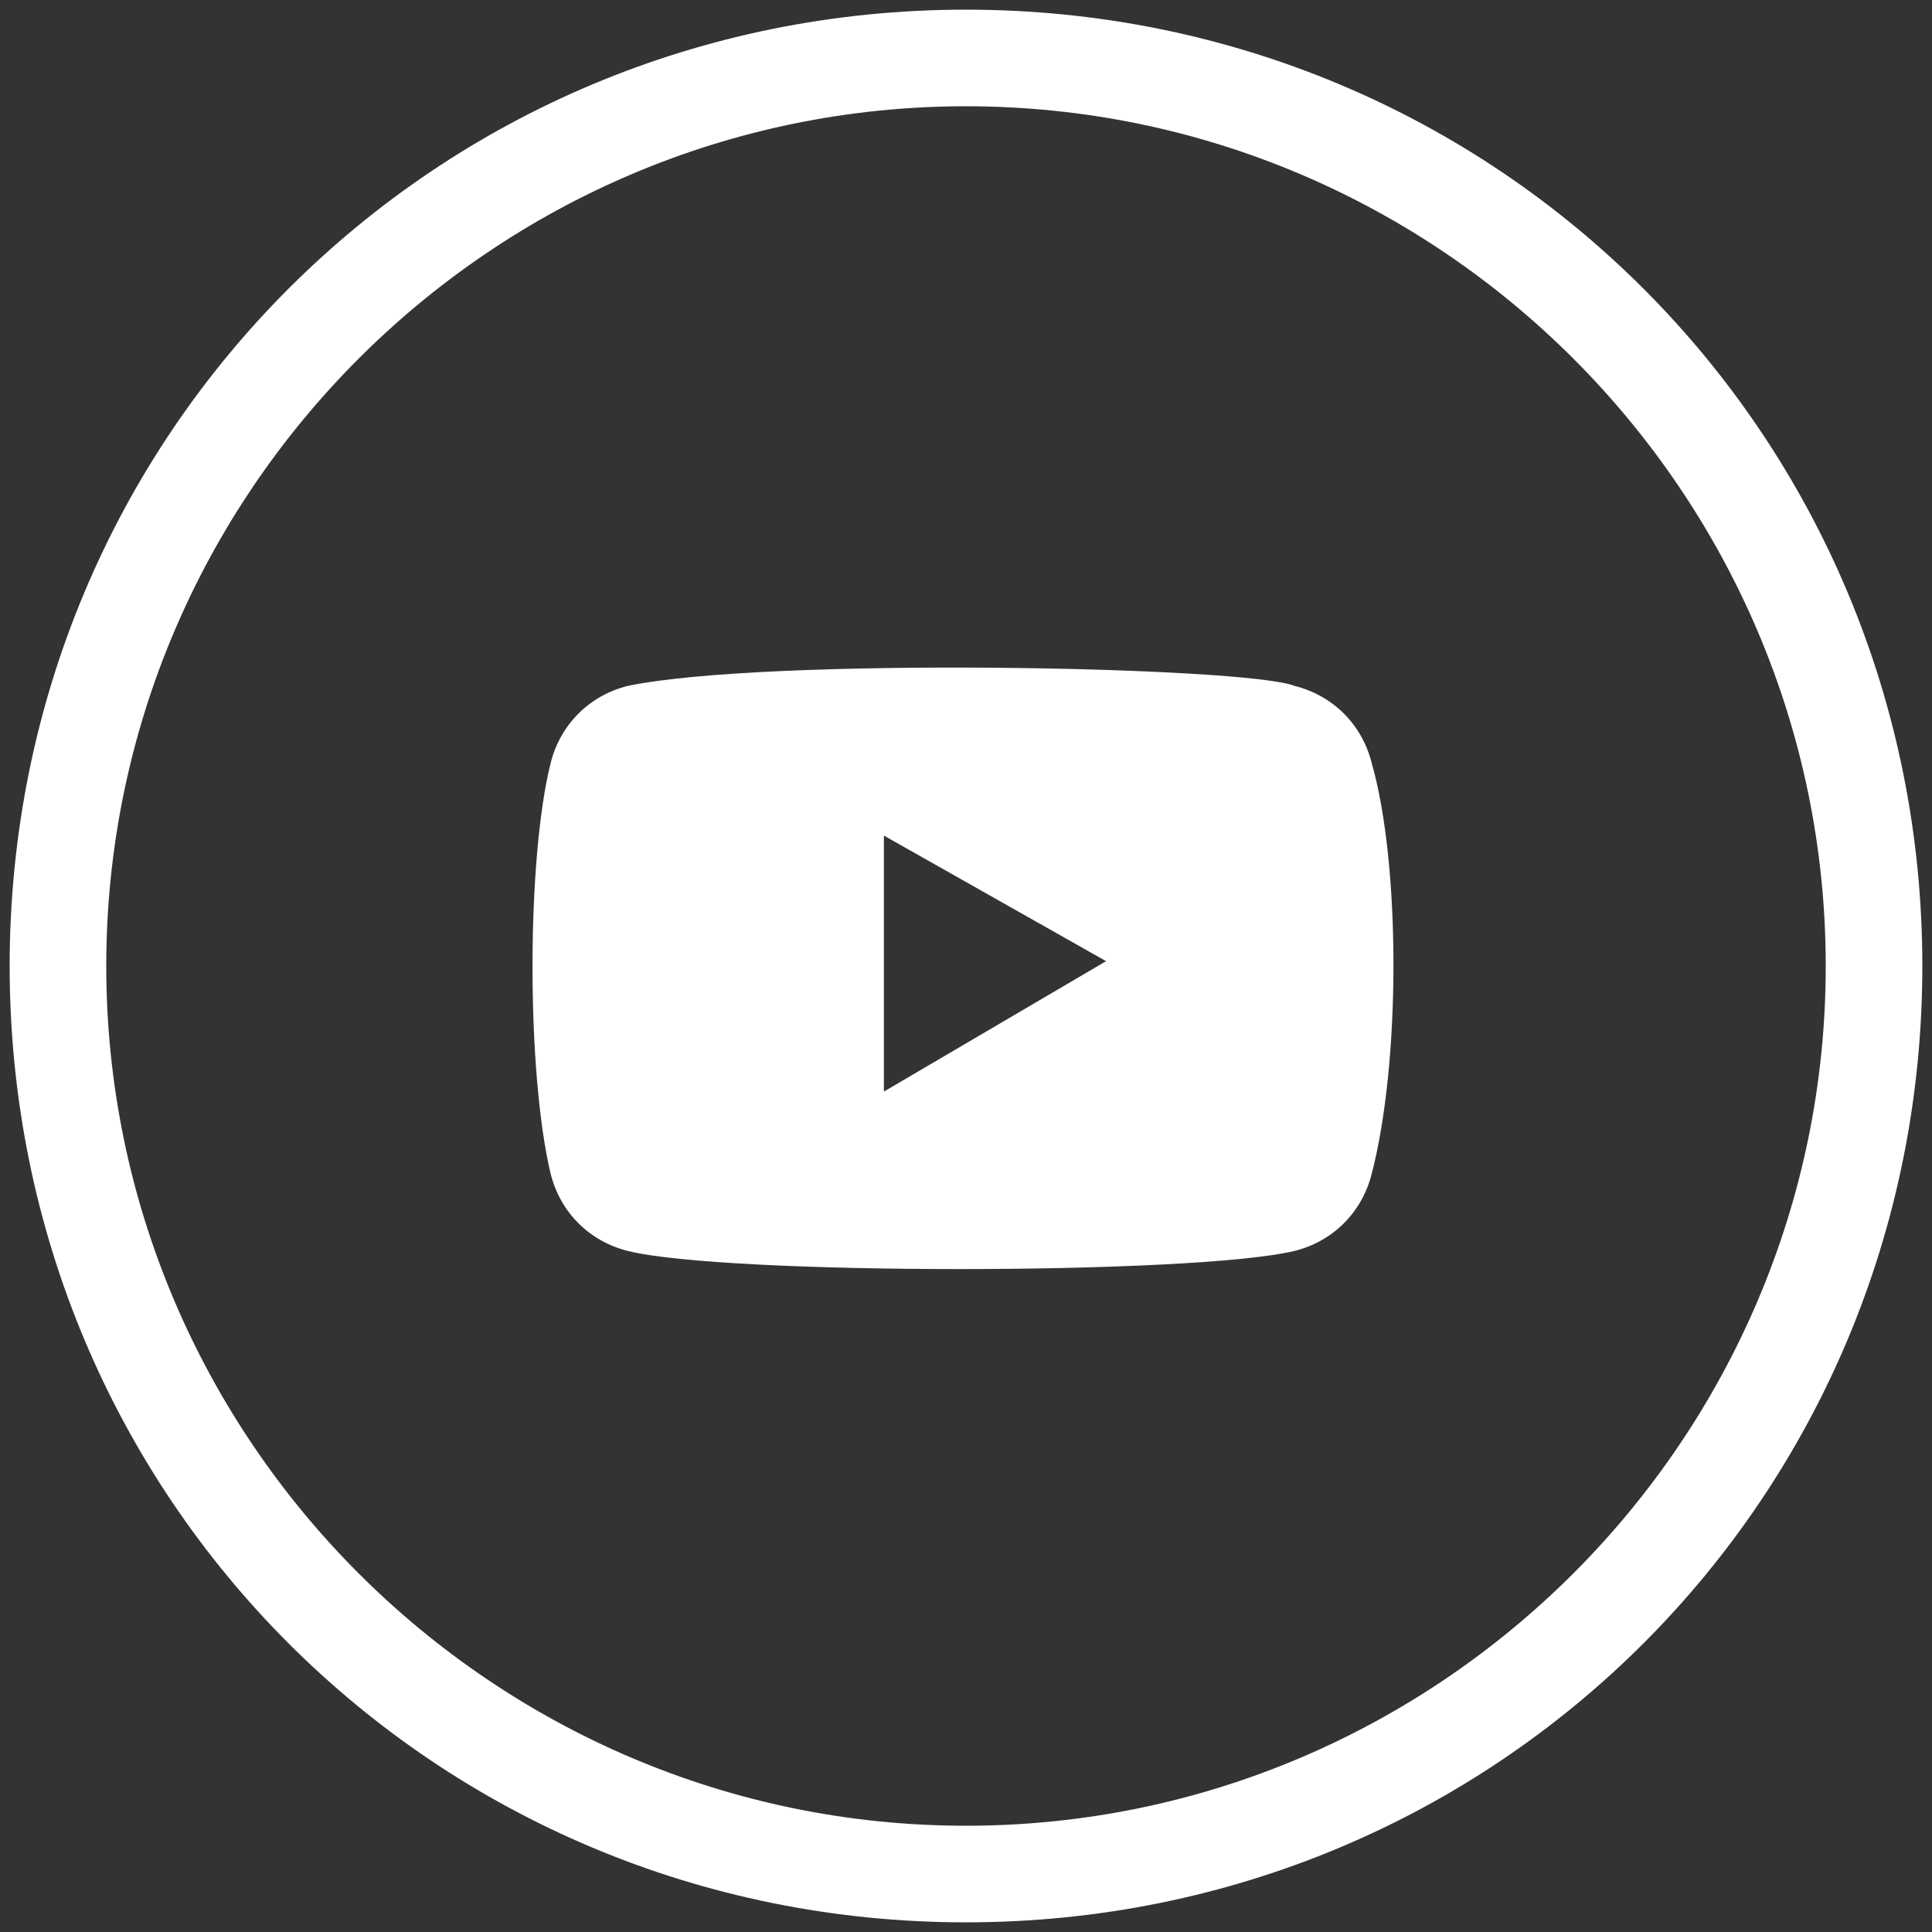 <?xml version="1.0" encoding="utf-8"?>
<!-- Generator: Adobe Illustrator 26.0.1, SVG Export Plug-In . SVG Version: 6.00 Build 0)  -->
<svg version="1.1" id="Layer_1" xmlns="http://www.w3.org/2000/svg" xmlns:xlink="http://www.w3.org/1999/xlink" x="0px" y="0px"
	 viewBox="0 0 40 40" style="enable-background:new 0 0 40 40;" xml:space="preserve">
<rect x="0" y="0" width="40" height="40" fill="#333333" stroke="none"/>
<style type="text/css">
	.st0{display:none;}
	.st1{display:inline;fill:#898989;}
	.st2{display:inline;}
	.st3{fill:#636772;}
	.st4{display:inline;fill:#636772;}
	.st5{fill:#FFFFFF;}
</style>
<g id="OLD" class="st0">
	<path class="st1" d="M20,0C9,0,0,9,0,20s9,20,20,20s20-9,20-20S31,0,20,0L20,0z M25,20.7h-3.3v11.6h-4.8V20.7h-2.3v-4.1h2.3V14
		c0-1.9,0.9-4.9,4.9-4.9h3.6v4h-2.6c-0.4,0-1,0.2-1,1.1v2.4h3.7L25,20.7z"/>
</g>
<g id="FB" class="st0">
	<g class="st2">
		<path class="st3" d="M20.1,2.2c9.8,0,17.8,8,17.8,17.8s-8,17.8-17.8,17.8S2.2,29.8,2.2,20S10.2,2.2,20.1,2.2 M20.1,0.2
			C9.1,0.2,0.2,9,0.2,20S9.1,39.8,20,39.8S39.9,31,39.9,20S31,0.2,20.1,0.2L20.1,0.2z"/>
	</g>
	<path class="st4" d="M24.2,16.9h-2.8v-1.8c0-0.7,0.5-0.8,0.8-0.8s1.9,0,1.9,0v-3.1h-2.7c-3.1,0-3.7,2.3-3.7,3.7v2H16V20h1.7
		c0,4,0,8.8,0,8.8h3.7c0,0,0-4.9,0-8.8h2.5L24.2,16.9z"/>
</g>
<g id="Insta" class="st0">
	<g class="st2">
		<path class="st3" d="M20,2.2c9.8,0,17.8,8,17.8,17.8s-8,17.8-17.8,17.8S2.2,29.8,2.2,20S10.2,2.2,20,2.2 M20,0.2
			C9,0.2,0.2,9,0.2,20S9,39.8,20,39.8S39.8,31,39.8,20S31,0.2,20,0.2L20,0.2z"/>
	</g>
	<g class="st2">
		<path class="st3" d="M20,12.9c2.3,0,2.6,0,3.5,0.1c0.8,0,1.3,0.2,1.6,0.3c0.4,0.2,0.7,0.3,1,0.6s0.5,0.6,0.6,1
			c0.1,0.3,0.3,0.8,0.3,1.6c0,0.9,0.1,1.2,0.1,3.5s0,2.6-0.1,3.5c0,0.8-0.2,1.3-0.3,1.6c-0.2,0.4-0.3,0.7-0.6,1s-0.6,0.5-1,0.6
			c-0.3,0.1-0.8,0.3-1.6,0.3c-0.9,0-1.2,0.1-3.5,0.1s-2.6,0-3.5-0.1c-0.8,0-1.3-0.2-1.6-0.3c-0.4-0.2-0.7-0.3-1-0.6
			c-0.3-0.3-0.5-0.6-0.6-1c-0.1-0.3-0.3-0.8-0.3-1.6c0-0.9-0.1-1.2-0.1-3.5s0-2.6,0.1-3.5c0-0.8,0.2-1.3,0.3-1.6
			c0.2-0.4,0.3-0.7,0.6-1s0.6-0.5,1-0.6c0.3-0.1,0.8-0.3,1.6-0.3C17.4,12.9,17.7,12.9,20,12.9 M20,11.3c-2.4,0-2.6,0-3.6,0.1
			c-0.9,0-1.6,0.2-2.1,0.4c-0.6,0.2-1.1,0.5-1.5,1c-0.5,0.5-0.8,1-1,1.5c-0.2,0.6-0.4,1.2-0.4,2.1s-0.1,1.2-0.1,3.6s0,2.6,0.1,3.6
			c0,0.9,0.2,1.6,0.4,2.1c0.2,0.6,0.5,1.1,1,1.5c0.5,0.5,1,0.8,1.5,1c0.6,0.2,1.2,0.4,2.1,0.4c0.9,0,1.2,0.1,3.6,0.1s2.6,0,3.6-0.1
			c0.9,0,1.6-0.2,2.1-0.4c0.6-0.2,1.1-0.5,1.5-1c0.5-0.5,0.8-1,1-1.5c0.2-0.6,0.4-1.2,0.4-2.1s0.1-1.2,0.1-3.6s0-2.6-0.1-3.6
			c0-0.9-0.2-1.6-0.4-2.1c-0.2-0.6-0.5-1.1-1-1.5c-0.5-0.5-1-0.8-1.5-1c-0.6-0.2-1.2-0.4-2.1-0.4C22.6,11.4,22.4,11.3,20,11.3z
			 M20,15.6c-2.5,0-4.4,2-4.4,4.4s2,4.4,4.4,4.4s4.4-2,4.4-4.4S22.5,15.6,20,15.6z M20,22.9c-1.6,0-2.9-1.3-2.9-2.9s1.3-2.9,2.9-2.9
			s2.9,1.3,2.9,2.9S21.6,22.9,20,22.9z M25.7,15.4c0,0.6-0.5,1-1,1c-0.6,0-1-0.5-1-1c0-0.6,0.5-1,1-1C25.2,14.3,25.7,14.8,25.7,15.4
			z"/>
	</g>
</g>
<g id="Linkedin" class="st0">
	<g class="st2">
		<path class="st3" d="M20,2.2c9.8,0,17.8,8,17.8,17.8s-8,17.8-17.8,17.8S2.2,29.8,2.2,20S10.2,2.2,20,2.2 M20,0.2
			C9,0.2,0.2,9,0.2,20S9,39.8,20,39.8S39.8,31,39.8,20S31,0.2,20,0.2L20,0.2z"/>
	</g>
	<g id="linkedin-3_00000138554519908835998790000007750530244805161908_" class="st2">
		<g>
			<path class="st3" d="M15.4,27.3h-3.2V15.7h3.2V27.3z M13.8,14.4c-1,0-1.8-0.8-1.8-1.9c0-1,0.8-1.9,1.8-1.9s1.8,0.8,1.8,1.9
				C15.7,13.6,14.8,14.4,13.8,14.4z M28,27.3h-3.2c0,0,0-4.3,0-5.9c0-3.5-4.2-3.3-4.2,0c0,1.7,0,5.9,0,5.9h-3.2V15.7h3.2v1.9
				c1.5-2.7,7.4-2.9,7.4,2.6C28,23.2,28,27.3,28,27.3z"/>
		</g>
	</g>
</g>
<g id="youtube">
	<g>
		<path class="st5" d="M20,2.2c9.8,0,17.8,8,17.8,17.8s-8,17.8-17.8,17.8S2.2,29.8,2.2,20S10.2,2.2,20,2.2 M20,0.2
			C9,0.2,0.2,9,0.2,20S9,39.8,20,39.8S39.8,31,39.8,20S31,0.2,20,0.2L20,0.2z"/>
	</g>
	<path class="st5" d="M28.4,15.8c-0.2-0.8-0.8-1.4-1.6-1.6c-1-0.4-10.9-0.6-13.8,0c-0.8,0.2-1.4,0.8-1.6,1.6c-0.5,2-0.5,6.4,0,8.5
		c0.2,0.8,0.8,1.4,1.6,1.6c2,0.5,11.7,0.5,13.8,0c0.8-0.2,1.4-0.8,1.6-1.6C29,22,29,17.9,28.4,15.8z M18.3,22.6v-5.3l4.6,2.6
		L18.3,22.6z"/>
</g>
</svg>
